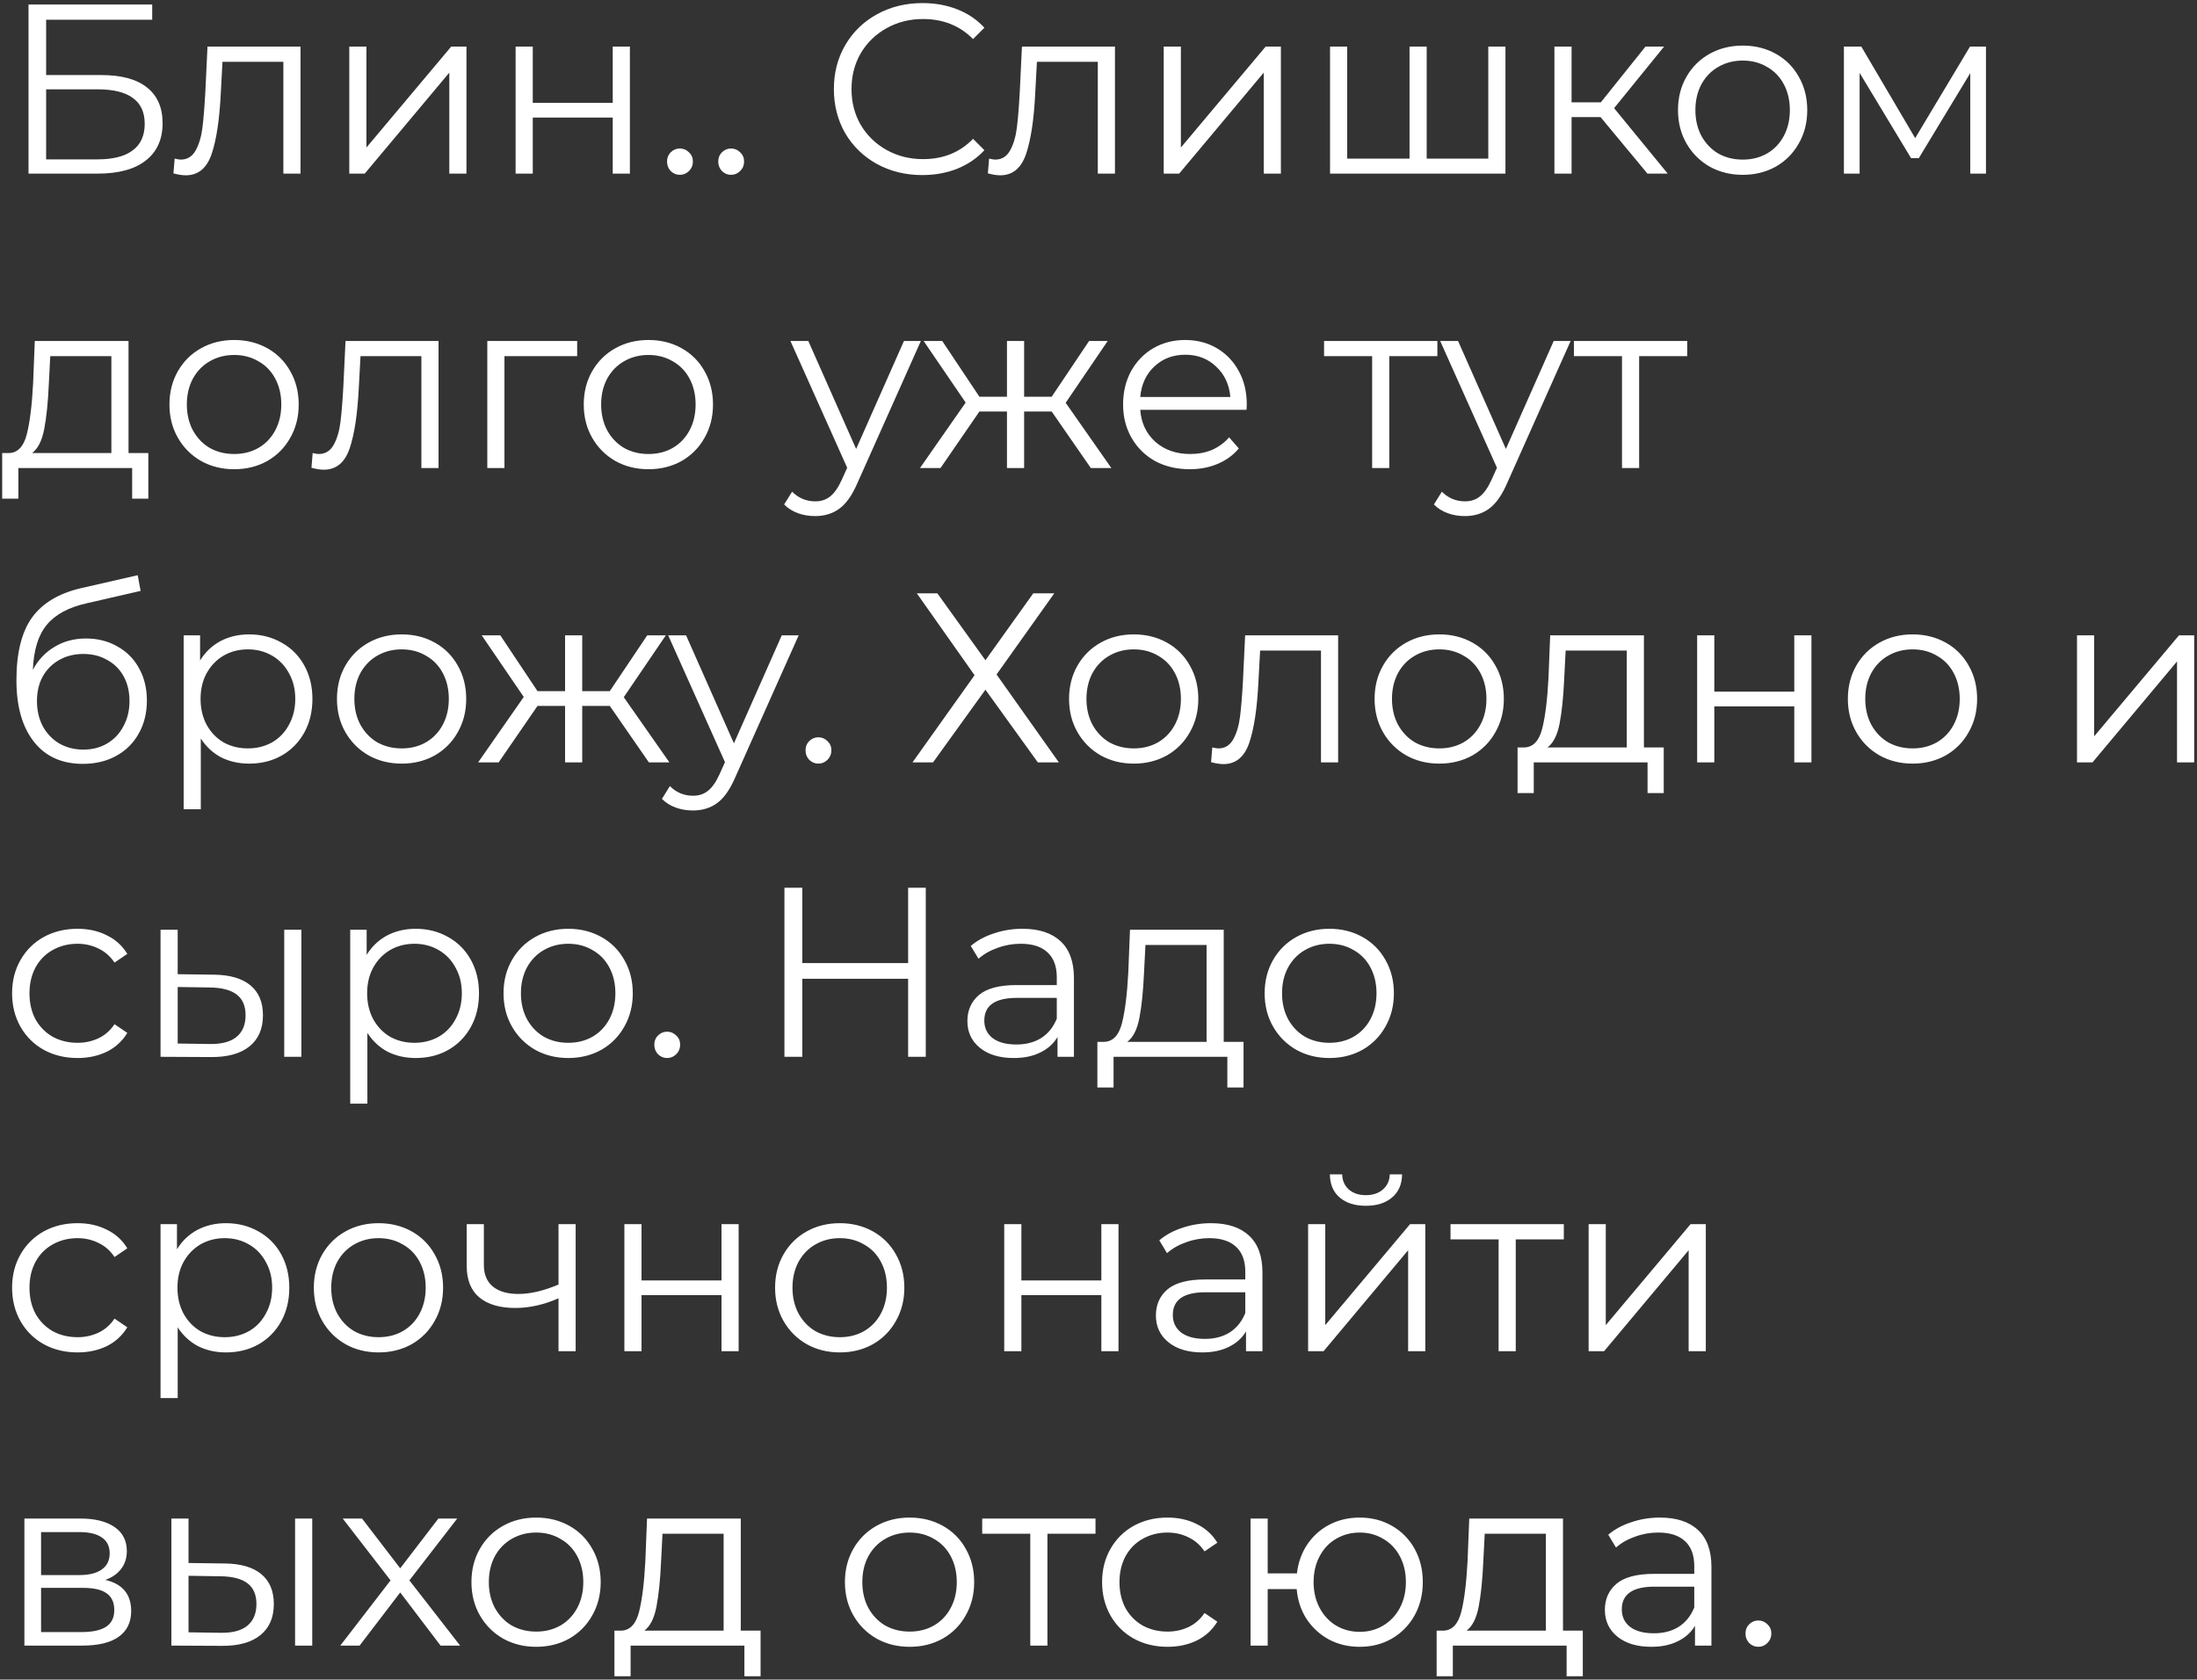 <?xml version="1.0" encoding="UTF-8"?> <svg xmlns="http://www.w3.org/2000/svg" width="582" height="445" viewBox="0 0 582 445" fill="none"><rect x="0" y="0" width="582" height="445" fill="#333333" stroke="none"/> <path d="M7.552 1.2H40.32V5.232H12.224V19.888H26.88C32.171 19.888 36.181 20.976 38.912 23.152C41.685 25.328 43.072 28.485 43.072 32.624C43.072 36.933 41.579 40.24 38.592 42.544C35.648 44.848 31.403 46 25.856 46H7.552V1.2ZM25.792 42.224C29.931 42.224 33.045 41.435 35.136 39.856C37.269 38.277 38.336 35.931 38.336 32.816C38.336 29.744 37.291 27.461 35.2 25.968C33.152 24.432 30.016 23.664 25.792 23.664H12.224V42.224H25.792ZM79.609 12.336V46H75.065V16.368H58.937L58.489 24.688C58.148 31.685 57.337 37.061 56.057 40.816C54.777 44.571 52.494 46.448 49.209 46.448C48.313 46.448 47.225 46.277 45.945 45.936L46.265 42.032C47.033 42.203 47.566 42.288 47.865 42.288C49.614 42.288 50.937 41.477 51.833 39.856C52.729 38.235 53.326 36.229 53.625 33.84C53.924 31.451 54.18 28.293 54.393 24.368L54.969 12.336H79.609ZM92.526 12.336H97.07V39.088L119.535 12.336H123.567V46H119.023V19.248L96.623 46H92.526V12.336ZM136.589 12.336H141.133V27.248H162.317V12.336H166.861V46H162.317V31.152H141.133V46H136.589V12.336ZM180.097 46.32C179.158 46.32 178.347 45.979 177.665 45.296C177.025 44.613 176.705 43.781 176.705 42.8C176.705 41.819 177.025 41.008 177.665 40.368C178.347 39.685 179.158 39.344 180.097 39.344C181.035 39.344 181.846 39.685 182.529 40.368C183.211 41.008 183.553 41.819 183.553 42.8C183.553 43.781 183.211 44.613 182.529 45.296C181.846 45.979 181.035 46.32 180.097 46.32ZM193.659 46.32C192.72 46.32 191.91 45.979 191.227 45.296C190.587 44.613 190.267 43.781 190.267 42.8C190.267 41.819 190.587 41.008 191.227 40.368C191.91 39.685 192.72 39.344 193.659 39.344C194.598 39.344 195.408 39.685 196.091 40.368C196.774 41.008 197.115 41.819 197.115 42.8C197.115 43.781 196.774 44.613 196.091 45.296C195.408 45.979 194.598 46.32 193.659 46.32ZM244.324 46.384C239.886 46.384 235.876 45.403 232.292 43.44C228.75 41.477 225.956 38.768 223.908 35.312C221.902 31.813 220.9 27.909 220.9 23.6C220.9 19.291 221.902 15.408 223.908 11.952C225.956 8.453 228.772 5.723 232.356 3.76C235.94 1.797 239.95 0.816 244.388 0.816C247.716 0.816 250.788 1.371 253.604 2.48C256.42 3.589 258.809 5.211 260.772 7.344L257.764 10.352C254.265 6.811 249.849 5.04 244.516 5.04C240.974 5.04 237.753 5.851 234.852 7.472C231.95 9.093 229.668 11.312 228.004 14.128C226.382 16.944 225.572 20.101 225.572 23.6C225.572 27.099 226.382 30.256 228.004 33.072C229.668 35.888 231.95 38.107 234.852 39.728C237.753 41.349 240.974 42.16 244.516 42.16C249.892 42.16 254.308 40.368 257.764 36.784L260.772 39.792C258.809 41.925 256.398 43.568 253.54 44.72C250.724 45.829 247.652 46.384 244.324 46.384ZM295.359 12.336V46H290.815V16.368H274.687L274.239 24.688C273.898 31.685 273.087 37.061 271.807 40.816C270.527 44.571 268.244 46.448 264.959 46.448C264.063 46.448 262.975 46.277 261.695 45.936L262.015 42.032C262.783 42.203 263.316 42.288 263.615 42.288C265.364 42.288 266.687 41.477 267.583 39.856C268.479 38.235 269.076 36.229 269.375 33.84C269.674 31.451 269.93 28.293 270.143 24.368L270.719 12.336H295.359ZM308.277 12.336H312.821V39.088L335.285 12.336H339.317V46H334.773V19.248L312.373 46H308.277V12.336ZM398.803 12.336V46H352.339V12.336H356.883V42.032H373.395V12.336H377.939V42.032H394.259V12.336H398.803ZM424.001 31.024H416.321V46H411.777V12.336H416.321V27.12H424.065L435.905 12.336H440.833L427.585 28.656L441.793 46H436.417L424.001 31.024ZM461.665 46.32C458.422 46.32 455.499 45.595 452.897 44.144C450.294 42.651 448.246 40.603 446.753 38C445.259 35.397 444.513 32.453 444.513 29.168C444.513 25.883 445.259 22.939 446.753 20.336C448.246 17.733 450.294 15.707 452.897 14.256C455.499 12.805 458.422 12.08 461.665 12.08C464.907 12.08 467.83 12.805 470.433 14.256C473.035 15.707 475.062 17.733 476.513 20.336C478.006 22.939 478.753 25.883 478.753 29.168C478.753 32.453 478.006 35.397 476.513 38C475.062 40.603 473.035 42.651 470.433 44.144C467.83 45.595 464.907 46.32 461.665 46.32ZM461.665 42.288C464.054 42.288 466.187 41.755 468.065 40.688C469.985 39.579 471.478 38.021 472.545 36.016C473.611 34.011 474.145 31.728 474.145 29.168C474.145 26.608 473.611 24.325 472.545 22.32C471.478 20.315 469.985 18.779 468.065 17.712C466.187 16.603 464.054 16.048 461.665 16.048C459.275 16.048 457.121 16.603 455.201 17.712C453.323 18.779 451.83 20.315 450.72 22.32C449.654 24.325 449.121 26.608 449.121 29.168C449.121 31.728 449.654 34.011 450.72 36.016C451.83 38.021 453.323 39.579 455.201 40.688C457.121 41.755 459.275 42.288 461.665 42.288ZM526.096 12.336V46H521.936V19.376L508.304 41.904H506.256L492.624 19.312V46H488.464V12.336H493.072L507.344 36.592L521.872 12.336H526.096ZM39.296 120.032V132.128H35.008V124H4.864V132.128H0.576V120.032H2.496C4.757 119.904 6.293 118.24 7.104 115.04C7.915 111.84 8.469 107.36 8.768 101.6L9.216 90.336H34.048V120.032H39.296ZM12.928 101.856C12.715 106.635 12.309 110.581 11.712 113.696C11.115 116.768 10.048 118.88 8.512 120.032H29.504V94.368H13.312L12.928 101.856ZM62.039 124.32C58.797 124.32 55.874 123.595 53.272 122.144C50.669 120.651 48.621 118.603 47.127 116C45.634 113.397 44.888 110.453 44.888 107.168C44.888 103.883 45.634 100.939 47.127 98.336C48.621 95.733 50.669 93.707 53.272 92.256C55.874 90.805 58.797 90.08 62.039 90.08C65.282 90.08 68.205 90.805 70.808 92.256C73.41 93.707 75.437 95.733 76.888 98.336C78.381 100.939 79.127 103.883 79.127 107.168C79.127 110.453 78.381 113.397 76.888 116C75.437 118.603 73.41 120.651 70.808 122.144C68.205 123.595 65.282 124.32 62.039 124.32ZM62.039 120.288C64.429 120.288 66.562 119.755 68.439 118.688C70.359 117.579 71.853 116.021 72.919 114.016C73.986 112.011 74.519 109.728 74.519 107.168C74.519 104.608 73.986 102.325 72.919 100.32C71.853 98.315 70.359 96.779 68.439 95.712C66.562 94.603 64.429 94.048 62.039 94.048C59.65 94.048 57.495 94.603 55.575 95.712C53.698 96.779 52.205 98.315 51.096 100.32C50.029 102.325 49.495 104.608 49.495 107.168C49.495 109.728 50.029 112.011 51.096 114.016C52.205 116.021 53.698 117.579 55.575 118.688C57.495 119.755 59.65 120.288 62.039 120.288ZM116.172 90.336V124H111.628V94.368H95.499L95.052 102.688C94.71 109.685 93.9 115.061 92.62 118.816C91.34 122.571 89.057 124.448 85.772 124.448C84.876 124.448 83.787 124.277 82.507 123.936L82.828 120.032C83.596 120.203 84.129 120.288 84.427 120.288C86.177 120.288 87.499 119.477 88.395 117.856C89.291 116.235 89.889 114.229 90.188 111.84C90.486 109.451 90.742 106.293 90.956 102.368L91.531 90.336H116.172ZM152.897 94.368H133.633V124H129.089V90.336H152.897V94.368ZM171.79 124.32C168.547 124.32 165.624 123.595 163.022 122.144C160.419 120.651 158.371 118.603 156.878 116C155.384 113.397 154.638 110.453 154.638 107.168C154.638 103.883 155.384 100.939 156.878 98.336C158.371 95.733 160.419 93.707 163.022 92.256C165.624 90.805 168.547 90.08 171.79 90.08C175.032 90.08 177.955 90.805 180.558 92.256C183.16 93.707 185.187 95.733 186.638 98.336C188.131 100.939 188.878 103.883 188.878 107.168C188.878 110.453 188.131 113.397 186.638 116C185.187 118.603 183.16 120.651 180.558 122.144C177.955 123.595 175.032 124.32 171.79 124.32ZM171.79 120.288C174.179 120.288 176.312 119.755 178.19 118.688C180.11 117.579 181.603 116.021 182.67 114.016C183.736 112.011 184.27 109.728 184.27 107.168C184.27 104.608 183.736 102.325 182.67 100.32C181.603 98.315 180.11 96.779 178.19 95.712C176.312 94.603 174.179 94.048 171.79 94.048C169.4 94.048 167.246 94.603 165.326 95.712C163.448 96.779 161.955 98.315 160.845 100.32C159.779 102.325 159.246 104.608 159.246 107.168C159.246 109.728 159.779 112.011 160.845 114.016C161.955 116.021 163.448 117.579 165.326 118.688C167.246 119.755 169.4 120.288 171.79 120.288ZM243.947 90.336L227.115 128.032C225.75 131.189 224.171 133.429 222.379 134.752C220.587 136.075 218.432 136.736 215.915 136.736C214.294 136.736 212.779 136.48 211.371 135.968C209.963 135.456 208.747 134.688 207.723 133.664L209.835 130.272C211.542 131.979 213.59 132.832 215.979 132.832C217.515 132.832 218.816 132.405 219.883 131.552C220.992 130.699 222.016 129.248 222.955 127.2L224.427 123.936L209.387 90.336H214.123L226.795 118.944L239.467 90.336H243.947ZM278.593 109.024H271.297V124H266.753V109.024H259.457L249.153 124H243.713L255.809 106.656L244.673 90.336H249.601L259.457 105.12H266.753V90.336H271.297V105.12H278.593L288.513 90.336H293.441L282.305 106.72L294.401 124H288.961L278.593 109.024ZM330.217 108.576H302.057C302.313 112.075 303.657 114.912 306.089 117.088C308.521 119.221 311.593 120.288 315.305 120.288C317.395 120.288 319.315 119.925 321.065 119.2C322.814 118.432 324.329 117.323 325.609 115.872L328.169 118.816C326.675 120.608 324.798 121.973 322.537 122.912C320.318 123.851 317.865 124.32 315.177 124.32C311.721 124.32 308.649 123.595 305.961 122.144C303.315 120.651 301.246 118.603 299.753 116C298.259 113.397 297.513 110.453 297.513 107.168C297.513 103.883 298.217 100.939 299.625 98.336C301.075 95.733 303.038 93.707 305.513 92.256C308.03 90.805 310.846 90.08 313.961 90.08C317.075 90.08 319.87 90.805 322.345 92.256C324.819 93.707 326.761 95.733 328.169 98.336C329.577 100.896 330.281 103.84 330.281 107.168L330.217 108.576ZM313.961 93.984C310.718 93.984 307.987 95.029 305.769 97.12C303.593 99.168 302.355 101.856 302.057 105.184H325.929C325.63 101.856 324.371 99.168 322.153 97.12C319.977 95.029 317.246 93.984 313.961 93.984ZM380.769 94.368H368.033V124H363.489V94.368H350.753V90.336H380.769V94.368ZM416.072 90.336L399.24 128.032C397.875 131.189 396.296 133.429 394.504 134.752C392.712 136.075 390.557 136.736 388.04 136.736C386.419 136.736 384.904 136.48 383.496 135.968C382.088 135.456 380.872 134.688 379.848 133.664L381.96 130.272C383.667 131.979 385.715 132.832 388.104 132.832C389.64 132.832 390.941 132.405 392.008 131.552C393.117 130.699 394.141 129.248 395.08 127.2L396.552 123.936L381.512 90.336H386.248L398.92 118.944L411.592 90.336H416.072ZM446.957 94.368H434.221V124H429.677V94.368H416.941V90.336H446.957V94.368ZM22.784 169.168C25.899 169.168 28.672 169.872 31.104 171.28C33.579 172.645 35.499 174.587 36.864 177.104C38.229 179.579 38.912 182.416 38.912 185.616C38.912 188.901 38.187 191.824 36.736 194.384C35.328 196.901 33.344 198.864 30.784 200.272C28.224 201.68 25.28 202.384 21.952 202.384C16.363 202.384 12.032 200.421 8.96 196.496C5.888 192.571 4.352 187.152 4.352 180.24C4.352 173.029 5.717 167.504 8.448 163.664C11.221 159.824 15.531 157.221 21.376 155.856L36.48 152.4L37.248 156.56L23.04 159.824C18.219 160.891 14.677 162.789 12.416 165.52C10.155 168.208 8.917 172.197 8.704 177.488C10.069 174.885 11.968 172.859 14.4 171.408C16.832 169.915 19.627 169.168 22.784 169.168ZM22.08 198.608C24.427 198.608 26.517 198.075 28.352 197.008C30.229 195.899 31.68 194.363 32.704 192.4C33.771 190.437 34.304 188.219 34.304 185.744C34.304 183.269 33.792 181.093 32.768 179.216C31.744 177.339 30.293 175.888 28.416 174.864C26.581 173.797 24.469 173.264 22.08 173.264C19.691 173.264 17.557 173.797 15.68 174.864C13.845 175.888 12.395 177.339 11.328 179.216C10.304 181.093 9.792 183.269 9.792 185.744C9.792 188.219 10.304 190.437 11.328 192.4C12.395 194.363 13.867 195.899 15.744 197.008C17.621 198.075 19.733 198.608 22.08 198.608ZM65.996 168.08C69.153 168.08 72.011 168.805 74.572 170.256C77.132 171.664 79.137 173.669 80.588 176.272C82.038 178.875 82.763 181.84 82.763 185.168C82.763 188.539 82.038 191.525 80.588 194.128C79.137 196.731 77.132 198.757 74.572 200.208C72.054 201.616 69.195 202.32 65.996 202.32C63.265 202.32 60.79 201.765 58.572 200.656C56.395 199.504 54.603 197.84 53.196 195.664V214.416H48.651V168.336H53.004V174.992C54.369 172.773 56.161 171.067 58.38 169.872C60.641 168.677 63.179 168.08 65.996 168.08ZM65.675 198.288C68.022 198.288 70.156 197.755 72.076 196.688C73.996 195.579 75.489 194.021 76.555 192.016C77.665 190.011 78.219 187.728 78.219 185.168C78.219 182.608 77.665 180.347 76.555 178.384C75.489 176.379 73.996 174.821 72.076 173.712C70.156 172.603 68.022 172.048 65.675 172.048C63.286 172.048 61.132 172.603 59.212 173.712C57.334 174.821 55.841 176.379 54.731 178.384C53.665 180.347 53.132 182.608 53.132 185.168C53.132 187.728 53.665 190.011 54.731 192.016C55.841 194.021 57.334 195.579 59.212 196.688C61.132 197.755 63.286 198.288 65.675 198.288ZM106.415 202.32C103.172 202.32 100.249 201.595 97.647 200.144C95.044 198.651 92.996 196.603 91.502 194C90.009 191.397 89.263 188.453 89.263 185.168C89.263 181.883 90.009 178.939 91.502 176.336C92.996 173.733 95.044 171.707 97.647 170.256C100.249 168.805 103.172 168.08 106.415 168.08C109.657 168.08 112.58 168.805 115.183 170.256C117.785 171.707 119.812 173.733 121.263 176.336C122.756 178.939 123.503 181.883 123.503 185.168C123.503 188.453 122.756 191.397 121.263 194C119.812 196.603 117.785 198.651 115.183 200.144C112.58 201.595 109.657 202.32 106.415 202.32ZM106.415 198.288C108.804 198.288 110.937 197.755 112.815 196.688C114.735 195.579 116.228 194.021 117.295 192.016C118.361 190.011 118.895 187.728 118.895 185.168C118.895 182.608 118.361 180.325 117.295 178.32C116.228 176.315 114.735 174.779 112.815 173.712C110.937 172.603 108.804 172.048 106.415 172.048C104.025 172.048 101.871 172.603 99.951 173.712C98.073 174.779 96.58 176.315 95.471 178.32C94.404 180.325 93.871 182.608 93.871 185.168C93.871 187.728 94.404 190.011 95.471 192.016C96.58 194.021 98.073 195.579 99.951 196.688C101.871 197.755 104.025 198.288 106.415 198.288ZM161.531 187.024H154.235V202H149.691V187.024H142.395L132.091 202H126.651L138.747 184.656L127.611 168.336H132.539L142.395 183.12H149.691V168.336H154.235V183.12H161.531L171.451 168.336H176.379L165.243 184.72L177.339 202H171.899L161.531 187.024ZM211.572 168.336L194.74 206.032C193.375 209.189 191.796 211.429 190.004 212.752C188.212 214.075 186.057 214.736 183.54 214.736C181.919 214.736 180.404 214.48 178.996 213.968C177.588 213.456 176.372 212.688 175.348 211.664L177.46 208.272C179.167 209.979 181.215 210.832 183.604 210.832C185.14 210.832 186.441 210.405 187.508 209.552C188.617 208.699 189.641 207.248 190.58 205.2L192.052 201.936L177.012 168.336H181.748L194.42 196.944L207.092 168.336H211.572ZM216.784 202.32C215.845 202.32 215.035 201.979 214.352 201.296C213.712 200.613 213.392 199.781 213.392 198.8C213.392 197.819 213.712 197.008 214.352 196.368C215.035 195.685 215.845 195.344 216.784 195.344C217.723 195.344 218.533 195.685 219.216 196.368C219.899 197.008 220.24 197.819 220.24 198.8C220.24 199.781 219.899 200.613 219.216 201.296C218.533 201.979 217.723 202.32 216.784 202.32ZM248.312 157.2L261.049 174.928L273.721 157.2H279.289L263.993 178.704L280.505 202H274.937L261.049 182.736L247.161 202H241.721L258.169 178.896L242.873 157.2H248.312ZM300.352 202.32C297.109 202.32 294.187 201.595 291.584 200.144C288.981 198.651 286.933 196.603 285.44 194C283.947 191.397 283.2 188.453 283.2 185.168C283.2 181.883 283.947 178.939 285.44 176.336C286.933 173.733 288.981 171.707 291.584 170.256C294.187 168.805 297.109 168.08 300.352 168.08C303.595 168.08 306.517 168.805 309.12 170.256C311.723 171.707 313.749 173.733 315.2 176.336C316.693 178.939 317.44 181.883 317.44 185.168C317.44 188.453 316.693 191.397 315.2 194C313.749 196.603 311.723 198.651 309.12 200.144C306.517 201.595 303.595 202.32 300.352 202.32ZM300.352 198.288C302.741 198.288 304.875 197.755 306.752 196.688C308.672 195.579 310.165 194.021 311.232 192.016C312.299 190.011 312.832 187.728 312.832 185.168C312.832 182.608 312.299 180.325 311.232 178.32C310.165 176.315 308.672 174.779 306.752 173.712C304.875 172.603 302.741 172.048 300.352 172.048C297.963 172.048 295.808 172.603 293.888 173.712C292.011 174.779 290.517 176.315 289.408 178.32C288.341 180.325 287.808 182.608 287.808 185.168C287.808 187.728 288.341 190.011 289.408 192.016C290.517 194.021 292.011 195.579 293.888 196.688C295.808 197.755 297.963 198.288 300.352 198.288ZM354.484 168.336V202H349.94V172.368H333.812L333.364 180.688C333.023 187.685 332.212 193.061 330.932 196.816C329.652 200.571 327.369 202.448 324.084 202.448C323.188 202.448 322.1 202.277 320.82 201.936L321.14 198.032C321.908 198.203 322.441 198.288 322.74 198.288C324.489 198.288 325.812 197.477 326.708 195.856C327.604 194.235 328.201 192.229 328.5 189.84C328.799 187.451 329.055 184.293 329.268 180.368L329.844 168.336H354.484ZM381.29 202.32C378.047 202.32 375.124 201.595 372.522 200.144C369.919 198.651 367.871 196.603 366.378 194C364.884 191.397 364.138 188.453 364.138 185.168C364.138 181.883 364.884 178.939 366.378 176.336C367.871 173.733 369.919 171.707 372.522 170.256C375.124 168.805 378.047 168.08 381.29 168.08C384.532 168.08 387.455 168.805 390.058 170.256C392.66 171.707 394.687 173.733 396.138 176.336C397.631 178.939 398.378 181.883 398.378 185.168C398.378 188.453 397.631 191.397 396.138 194C394.687 196.603 392.66 198.651 390.058 200.144C387.455 201.595 384.532 202.32 381.29 202.32ZM381.29 198.288C383.679 198.288 385.812 197.755 387.69 196.688C389.61 195.579 391.103 194.021 392.17 192.016C393.236 190.011 393.77 187.728 393.77 185.168C393.77 182.608 393.236 180.325 392.17 178.32C391.103 176.315 389.61 174.779 387.69 173.712C385.812 172.603 383.679 172.048 381.29 172.048C378.9 172.048 376.746 172.603 374.826 173.712C372.948 174.779 371.455 176.315 370.345 178.32C369.279 180.325 368.746 182.608 368.746 185.168C368.746 187.728 369.279 190.011 370.345 192.016C371.455 194.021 372.948 195.579 374.826 196.688C376.746 197.755 378.9 198.288 381.29 198.288ZM440.734 198.032V210.128H436.446V202H406.302V210.128H402.014V198.032H403.934C406.195 197.904 407.731 196.24 408.542 193.04C409.352 189.84 409.907 185.36 410.206 179.6L410.654 168.336H435.486V198.032H440.734ZM414.366 179.856C414.152 184.635 413.747 188.581 413.15 191.696C412.552 194.768 411.486 196.88 409.95 198.032H430.942V172.368H414.75L414.366 179.856ZM449.589 168.336H454.133V183.248H475.317V168.336H479.861V202H475.317V187.152H454.133V202H449.589V168.336ZM506.665 202.32C503.422 202.32 500.499 201.595 497.897 200.144C495.294 198.651 493.246 196.603 491.753 194C490.259 191.397 489.513 188.453 489.513 185.168C489.513 181.883 490.259 178.939 491.753 176.336C493.246 173.733 495.294 171.707 497.897 170.256C500.499 168.805 503.422 168.08 506.665 168.08C509.907 168.08 512.83 168.805 515.433 170.256C518.035 171.707 520.062 173.733 521.513 176.336C523.006 178.939 523.753 181.883 523.753 185.168C523.753 188.453 523.006 191.397 521.513 194C520.062 196.603 518.035 198.651 515.433 200.144C512.83 201.595 509.907 202.32 506.665 202.32ZM506.665 198.288C509.054 198.288 511.187 197.755 513.065 196.688C514.985 195.579 516.478 194.021 517.545 192.016C518.611 190.011 519.145 187.728 519.145 185.168C519.145 182.608 518.611 180.325 517.545 178.32C516.478 176.315 514.985 174.779 513.065 173.712C511.187 172.603 509.054 172.048 506.665 172.048C504.275 172.048 502.121 172.603 500.201 173.712C498.323 174.779 496.83 176.315 495.72 178.32C494.654 180.325 494.121 182.608 494.121 185.168C494.121 187.728 494.654 190.011 495.72 192.016C496.83 194.021 498.323 195.579 500.201 196.688C502.121 197.755 504.275 198.288 506.665 198.288ZM550.214 168.336H554.758V195.088L577.222 168.336H581.254V202H576.71V175.248L554.31 202H550.214V168.336ZM20.544 280.32C17.216 280.32 14.229 279.595 11.584 278.144C8.981 276.693 6.933 274.667 5.44 272.064C3.947 269.419 3.2 266.453 3.2 263.168C3.2 259.883 3.947 256.939 5.44 254.336C6.933 251.733 8.981 249.707 11.584 248.256C14.229 246.805 17.216 246.08 20.544 246.08C23.445 246.08 26.027 246.656 28.288 247.808C30.592 248.917 32.405 250.56 33.728 252.736L30.336 255.04C29.227 253.376 27.819 252.139 26.112 251.328C24.405 250.475 22.549 250.048 20.544 250.048C18.112 250.048 15.915 250.603 13.952 251.712C12.032 252.779 10.517 254.315 9.408 256.32C8.341 258.325 7.808 260.608 7.808 263.168C7.808 265.771 8.341 268.075 9.408 270.08C10.517 272.043 12.032 273.579 13.952 274.688C15.915 275.755 18.112 276.288 20.544 276.288C22.549 276.288 24.405 275.883 26.112 275.072C27.819 274.261 29.227 273.024 30.336 271.36L33.728 273.664C32.405 275.84 30.592 277.504 28.288 278.656C25.984 279.765 23.403 280.32 20.544 280.32ZM56.67 258.24C60.895 258.283 64.116 259.221 66.335 261.056C68.553 262.891 69.662 265.536 69.662 268.992C69.662 272.576 68.468 275.328 66.079 277.248C63.689 279.168 60.276 280.107 55.839 280.064L42.526 280V246.336H47.071V258.112L56.67 258.24ZM75.294 246.336H79.838V280H75.294V246.336ZM55.583 276.608C58.697 276.651 61.044 276.032 62.623 274.752C64.244 273.429 65.055 271.509 65.055 268.992C65.055 266.517 64.265 264.683 62.687 263.488C61.108 262.293 58.74 261.675 55.583 261.632L47.071 261.504V276.48L55.583 276.608ZM110.121 246.08C113.278 246.08 116.137 246.805 118.697 248.256C121.257 249.664 123.262 251.669 124.713 254.272C126.163 256.875 126.889 259.84 126.889 263.168C126.889 266.539 126.163 269.525 124.713 272.128C123.262 274.731 121.257 276.757 118.697 278.208C116.179 279.616 113.321 280.32 110.121 280.32C107.39 280.32 104.915 279.765 102.697 278.656C100.521 277.504 98.728 275.84 97.32 273.664V292.416H92.776V246.336H97.129V252.992C98.494 250.773 100.286 249.067 102.505 247.872C104.766 246.677 107.305 246.08 110.121 246.08ZM109.801 276.288C112.147 276.288 114.281 275.755 116.201 274.688C118.121 273.579 119.614 272.021 120.681 270.016C121.79 268.011 122.345 265.728 122.345 263.168C122.345 260.608 121.79 258.347 120.681 256.384C119.614 254.379 118.121 252.821 116.201 251.712C114.281 250.603 112.147 250.048 109.801 250.048C107.411 250.048 105.257 250.603 103.337 251.712C101.459 252.821 99.966 254.379 98.856 256.384C97.79 258.347 97.257 260.608 97.257 263.168C97.257 265.728 97.79 268.011 98.856 270.016C99.966 272.021 101.459 273.579 103.337 274.688C105.257 275.755 107.411 276.288 109.801 276.288ZM150.54 280.32C147.297 280.32 144.374 279.595 141.772 278.144C139.169 276.651 137.121 274.603 135.628 272C134.134 269.397 133.388 266.453 133.388 263.168C133.388 259.883 134.134 256.939 135.628 254.336C137.121 251.733 139.169 249.707 141.772 248.256C144.374 246.805 147.297 246.08 150.54 246.08C153.782 246.08 156.705 246.805 159.308 248.256C161.91 249.707 163.937 251.733 165.388 254.336C166.881 256.939 167.628 259.883 167.628 263.168C167.628 266.453 166.881 269.397 165.388 272C163.937 274.603 161.91 276.651 159.308 278.144C156.705 279.595 153.782 280.32 150.54 280.32ZM150.54 276.288C152.929 276.288 155.062 275.755 156.94 274.688C158.86 273.579 160.353 272.021 161.42 270.016C162.486 268.011 163.02 265.728 163.02 263.168C163.02 260.608 162.486 258.325 161.42 256.32C160.353 254.315 158.86 252.779 156.94 251.712C155.062 250.603 152.929 250.048 150.54 250.048C148.15 250.048 145.996 250.603 144.076 251.712C142.198 252.779 140.705 254.315 139.595 256.32C138.529 258.325 137.996 260.608 137.996 263.168C137.996 265.728 138.529 268.011 139.595 270.016C140.705 272.021 142.198 273.579 144.076 274.688C145.996 275.755 148.15 276.288 150.54 276.288ZM176.722 280.32C175.783 280.32 174.972 279.979 174.29 279.296C173.65 278.613 173.33 277.781 173.33 276.8C173.33 275.819 173.65 275.008 174.29 274.368C174.972 273.685 175.783 273.344 176.722 273.344C177.66 273.344 178.471 273.685 179.154 274.368C179.836 275.008 180.178 275.819 180.178 276.8C180.178 277.781 179.836 278.613 179.154 279.296C178.471 279.979 177.66 280.32 176.722 280.32ZM245.242 235.2V280H240.57V259.328H212.538V280H207.802V235.2H212.538V255.168H240.57V235.2H245.242ZM270.861 246.08C275.255 246.08 278.626 247.189 280.973 249.408C283.319 251.584 284.493 254.827 284.493 259.136V280H280.141V274.752C279.117 276.501 277.602 277.867 275.597 278.848C273.634 279.829 271.287 280.32 268.557 280.32C264.802 280.32 261.815 279.424 259.597 277.632C257.378 275.84 256.269 273.472 256.269 270.528C256.269 267.669 257.293 265.365 259.341 263.616C261.431 261.867 264.738 260.992 269.26 260.992H279.949V258.944C279.949 256.043 279.138 253.845 277.517 252.352C275.895 250.816 273.527 250.048 270.413 250.048C268.279 250.048 266.231 250.411 264.269 251.136C262.306 251.819 260.621 252.779 259.213 254.016L257.165 250.624C258.871 249.173 260.919 248.064 263.309 247.296C265.698 246.485 268.215 246.08 270.861 246.08ZM269.26 276.736C271.821 276.736 274.018 276.16 275.853 275.008C277.687 273.813 279.053 272.107 279.949 269.888V264.384H269.389C263.629 264.384 260.749 266.389 260.749 270.4C260.749 272.363 261.495 273.92 262.989 275.072C264.482 276.181 266.573 276.736 269.26 276.736ZM329.421 276.032V288.128H325.133V280H294.989V288.128H290.701V276.032H292.621C294.882 275.904 296.418 274.24 297.229 271.04C298.04 267.84 298.594 263.36 298.893 257.6L299.341 246.336H324.173V276.032H329.421ZM303.053 257.856C302.84 262.635 302.434 266.581 301.837 269.696C301.24 272.768 300.173 274.88 298.637 276.032H319.629V250.368H303.437L303.053 257.856ZM352.165 280.32C348.922 280.32 345.999 279.595 343.397 278.144C340.794 276.651 338.746 274.603 337.253 272C335.759 269.397 335.013 266.453 335.013 263.168C335.013 259.883 335.759 256.939 337.253 254.336C338.746 251.733 340.794 249.707 343.397 248.256C345.999 246.805 348.922 246.08 352.165 246.08C355.407 246.08 358.33 246.805 360.933 248.256C363.535 249.707 365.562 251.733 367.013 254.336C368.506 256.939 369.253 259.883 369.253 263.168C369.253 266.453 368.506 269.397 367.013 272C365.562 274.603 363.535 276.651 360.933 278.144C358.33 279.595 355.407 280.32 352.165 280.32ZM352.165 276.288C354.554 276.288 356.687 275.755 358.565 274.688C360.485 273.579 361.978 272.021 363.045 270.016C364.111 268.011 364.645 265.728 364.645 263.168C364.645 260.608 364.111 258.325 363.045 256.32C361.978 254.315 360.485 252.779 358.565 251.712C356.687 250.603 354.554 250.048 352.165 250.048C349.775 250.048 347.621 250.603 345.701 251.712C343.823 252.779 342.33 254.315 341.22 256.32C340.154 258.325 339.621 260.608 339.621 263.168C339.621 265.728 340.154 268.011 341.22 270.016C342.33 272.021 343.823 273.579 345.701 274.688C347.621 275.755 349.775 276.288 352.165 276.288ZM20.544 358.32C17.216 358.32 14.229 357.595 11.584 356.144C8.981 354.693 6.933 352.667 5.44 350.064C3.947 347.419 3.2 344.453 3.2 341.168C3.2 337.883 3.947 334.939 5.44 332.336C6.933 329.733 8.981 327.707 11.584 326.256C14.229 324.805 17.216 324.08 20.544 324.08C23.445 324.08 26.027 324.656 28.288 325.808C30.592 326.917 32.405 328.56 33.728 330.736L30.336 333.04C29.227 331.376 27.819 330.139 26.112 329.328C24.405 328.475 22.549 328.048 20.544 328.048C18.112 328.048 15.915 328.603 13.952 329.712C12.032 330.779 10.517 332.315 9.408 334.32C8.341 336.325 7.808 338.608 7.808 341.168C7.808 343.771 8.341 346.075 9.408 348.08C10.517 350.043 12.032 351.579 13.952 352.688C15.915 353.755 18.112 354.288 20.544 354.288C22.549 354.288 24.405 353.883 26.112 353.072C27.819 352.261 29.227 351.024 30.336 349.36L33.728 351.664C32.405 353.84 30.592 355.504 28.288 356.656C25.984 357.765 23.403 358.32 20.544 358.32ZM59.87 324.08C63.028 324.08 65.886 324.805 68.447 326.256C71.007 327.664 73.012 329.669 74.463 332.272C75.913 334.875 76.638 337.84 76.638 341.168C76.638 344.539 75.913 347.525 74.463 350.128C73.012 352.731 71.007 354.757 68.447 356.208C65.929 357.616 63.071 358.32 59.87 358.32C57.14 358.32 54.665 357.765 52.447 356.656C50.27 355.504 48.478 353.84 47.071 351.664V370.416H42.526V324.336H46.879V330.992C48.244 328.773 50.036 327.067 52.255 325.872C54.516 324.677 57.054 324.08 59.87 324.08ZM59.55 354.288C61.897 354.288 64.031 353.755 65.951 352.688C67.871 351.579 69.364 350.021 70.43 348.016C71.54 346.011 72.094 343.728 72.094 341.168C72.094 338.608 71.54 336.347 70.43 334.384C69.364 332.379 67.871 330.821 65.951 329.712C64.031 328.603 61.897 328.048 59.55 328.048C57.161 328.048 55.007 328.603 53.087 329.712C51.209 330.821 49.716 332.379 48.606 334.384C47.54 336.347 47.007 338.608 47.007 341.168C47.007 343.728 47.54 346.011 48.606 348.016C49.716 350.021 51.209 351.579 53.087 352.688C55.007 353.755 57.161 354.288 59.55 354.288ZM100.29 358.32C97.047 358.32 94.124 357.595 91.522 356.144C88.919 354.651 86.871 352.603 85.377 350C83.884 347.397 83.138 344.453 83.138 341.168C83.138 337.883 83.884 334.939 85.377 332.336C86.871 329.733 88.919 327.707 91.522 326.256C94.124 324.805 97.047 324.08 100.29 324.08C103.532 324.08 106.455 324.805 109.058 326.256C111.66 327.707 113.687 329.733 115.138 332.336C116.631 334.939 117.378 337.883 117.378 341.168C117.378 344.453 116.631 347.397 115.138 350C113.687 352.603 111.66 354.651 109.058 356.144C106.455 357.595 103.532 358.32 100.29 358.32ZM100.29 354.288C102.679 354.288 104.812 353.755 106.69 352.688C108.61 351.579 110.103 350.021 111.17 348.016C112.236 346.011 112.77 343.728 112.77 341.168C112.77 338.608 112.236 336.325 111.17 334.32C110.103 332.315 108.61 330.779 106.69 329.712C104.812 328.603 102.679 328.048 100.29 328.048C97.9 328.048 95.746 328.603 93.826 329.712C91.948 330.779 90.455 332.315 89.346 334.32C88.279 336.325 87.746 338.608 87.746 341.168C87.746 343.728 88.279 346.011 89.346 348.016C90.455 350.021 91.948 351.579 93.826 352.688C95.746 353.755 97.9 354.288 100.29 354.288ZM152.497 324.336V358H147.953V343.984C144.07 345.691 140.252 346.544 136.497 346.544C132.444 346.544 129.286 345.627 127.025 343.792C124.764 341.915 123.633 339.12 123.633 335.408V324.336H128.177V335.152C128.177 337.669 128.988 339.589 130.609 340.912C132.23 342.192 134.47 342.832 137.329 342.832C140.486 342.832 144.028 342 147.953 340.336V324.336H152.497ZM165.402 324.336H169.946V339.248H191.13V324.336H195.674V358H191.13V343.152H169.946V358H165.402V324.336ZM222.477 358.32C219.234 358.32 216.312 357.595 213.709 356.144C211.106 354.651 209.058 352.603 207.565 350C206.072 347.397 205.325 344.453 205.325 341.168C205.325 337.883 206.072 334.939 207.565 332.336C209.058 329.733 211.106 327.707 213.709 326.256C216.312 324.805 219.234 324.08 222.477 324.08C225.72 324.08 228.642 324.805 231.245 326.256C233.848 327.707 235.874 329.733 237.325 332.336C238.818 334.939 239.565 337.883 239.565 341.168C239.565 344.453 238.818 347.397 237.325 350C235.874 352.603 233.848 354.651 231.245 356.144C228.642 357.595 225.72 358.32 222.477 358.32ZM222.477 354.288C224.866 354.288 227 353.755 228.877 352.688C230.797 351.579 232.29 350.021 233.357 348.016C234.424 346.011 234.957 343.728 234.957 341.168C234.957 338.608 234.424 336.325 233.357 334.32C232.29 332.315 230.797 330.779 228.877 329.712C227 328.603 224.866 328.048 222.477 328.048C220.088 328.048 217.933 328.603 216.013 329.712C214.136 330.779 212.642 332.315 211.533 334.32C210.466 336.325 209.933 338.608 209.933 341.168C209.933 343.728 210.466 346.011 211.533 348.016C212.642 350.021 214.136 351.579 216.013 352.688C217.933 353.755 220.088 354.288 222.477 354.288ZM266.027 324.336H270.571V339.248H291.755V324.336H296.299V358H291.755V343.152H270.571V358H266.027V324.336ZM320.798 324.08C325.193 324.08 328.563 325.189 330.91 327.408C333.257 329.584 334.43 332.827 334.43 337.136V358H330.078V352.752C329.054 354.501 327.539 355.867 325.534 356.848C323.571 357.829 321.225 358.32 318.494 358.32C314.739 358.32 311.753 357.424 309.534 355.632C307.315 353.84 306.206 351.472 306.206 348.528C306.206 345.669 307.23 343.365 309.278 341.616C311.369 339.867 314.675 338.992 319.198 338.992H329.886V336.944C329.886 334.043 329.075 331.845 327.454 330.352C325.833 328.816 323.465 328.048 320.35 328.048C318.217 328.048 316.169 328.411 314.206 329.136C312.243 329.819 310.558 330.779 309.15 332.016L307.102 328.624C308.809 327.173 310.857 326.064 313.246 325.296C315.635 324.485 318.153 324.08 320.798 324.08ZM319.198 354.736C321.758 354.736 323.955 354.16 325.79 353.008C327.625 351.813 328.99 350.107 329.886 347.888V342.384H319.326C313.566 342.384 310.686 344.389 310.686 348.4C310.686 350.363 311.433 351.92 312.926 353.072C314.419 354.181 316.51 354.736 319.198 354.736ZM346.527 324.336H351.071V351.088L373.535 324.336H377.567V358H373.023V331.248L350.623 358H346.527V324.336ZM361.823 319.472C358.921 319.472 356.617 318.747 354.911 317.296C353.204 315.845 352.329 313.797 352.287 311.152H355.551C355.593 312.816 356.191 314.16 357.343 315.184C358.495 316.165 359.988 316.656 361.823 316.656C363.657 316.656 365.151 316.165 366.303 315.184C367.497 314.16 368.116 312.816 368.159 311.152H371.423C371.38 313.797 370.484 315.845 368.735 317.296C367.028 318.747 364.724 319.472 361.823 319.472ZM414.269 328.368H401.533V358H396.989V328.368H384.253V324.336H414.269V328.368ZM420.839 324.336H425.383V351.088L447.847 324.336H451.879V358H447.335V331.248L424.935 358H420.839V324.336ZM27.904 418.592C32.469 419.659 34.752 422.411 34.752 426.848C34.752 429.792 33.664 432.053 31.488 433.632C29.312 435.211 26.069 436 21.76 436H6.464V402.336H21.312C25.152 402.336 28.16 403.083 30.336 404.576C32.512 406.069 33.6 408.203 33.6 410.976C33.6 412.811 33.088 414.389 32.064 415.712C31.083 416.992 29.696 417.952 27.904 418.592ZM10.88 417.312H20.992C23.595 417.312 25.579 416.821 26.944 415.84C28.352 414.859 29.056 413.429 29.056 411.552C29.056 409.675 28.352 408.267 26.944 407.328C25.579 406.389 23.595 405.92 20.992 405.92H10.88V417.312ZM21.568 432.416C24.469 432.416 26.645 431.947 28.096 431.008C29.547 430.069 30.272 428.597 30.272 426.592C30.272 424.587 29.611 423.115 28.288 422.176C26.965 421.195 24.875 420.704 22.016 420.704H10.88V432.416H21.568ZM59.545 414.24C63.77 414.283 66.991 415.221 69.21 417.056C71.428 418.891 72.537 421.536 72.537 424.992C72.537 428.576 71.343 431.328 68.954 433.248C66.564 435.168 63.151 436.107 58.714 436.064L45.401 436V402.336H49.946V414.112L59.545 414.24ZM78.169 402.336H82.713V436H78.169V402.336ZM58.458 432.608C61.572 432.651 63.919 432.032 65.498 430.752C67.119 429.429 67.93 427.509 67.93 424.992C67.93 422.517 67.14 420.683 65.561 419.488C63.983 418.293 61.615 417.675 58.458 417.632L49.946 417.504V432.48L58.458 432.608ZM116.708 436L106.02 421.92L95.267 436H90.147L103.46 418.72L90.787 402.336H95.907L106.02 415.52L116.132 402.336H121.124L108.452 418.72L121.892 436H116.708ZM142.04 436.32C138.797 436.32 135.874 435.595 133.272 434.144C130.669 432.651 128.621 430.603 127.128 428C125.634 425.397 124.888 422.453 124.888 419.168C124.888 415.883 125.634 412.939 127.128 410.336C128.621 407.733 130.669 405.707 133.272 404.256C135.874 402.805 138.797 402.08 142.04 402.08C145.282 402.08 148.205 402.805 150.808 404.256C153.41 405.707 155.437 407.733 156.888 410.336C158.381 412.939 159.128 415.883 159.128 419.168C159.128 422.453 158.381 425.397 156.888 428C155.437 430.603 153.41 432.651 150.808 434.144C148.205 435.595 145.282 436.32 142.04 436.32ZM142.04 432.288C144.429 432.288 146.562 431.755 148.44 430.688C150.36 429.579 151.853 428.021 152.92 426.016C153.986 424.011 154.52 421.728 154.52 419.168C154.52 416.608 153.986 414.325 152.92 412.32C151.853 410.315 150.36 408.779 148.44 407.712C146.562 406.603 144.429 406.048 142.04 406.048C139.65 406.048 137.496 406.603 135.576 407.712C133.698 408.779 132.205 410.315 131.095 412.32C130.029 414.325 129.496 416.608 129.496 419.168C129.496 421.728 130.029 424.011 131.095 426.016C132.205 428.021 133.698 429.579 135.576 430.688C137.496 431.755 139.65 432.288 142.04 432.288ZM201.484 432.032V444.128H197.196V436H167.052V444.128H162.764V432.032H164.684C166.945 431.904 168.481 430.24 169.292 427.04C170.102 423.84 170.657 419.36 170.956 413.6L171.404 402.336H196.236V432.032H201.484ZM175.116 413.856C174.902 418.635 174.497 422.581 173.9 425.696C173.302 428.768 172.236 430.88 170.7 432.032H191.692V406.368H175.5L175.116 413.856ZM240.977 436.32C237.734 436.32 234.812 435.595 232.209 434.144C229.606 432.651 227.558 430.603 226.065 428C224.572 425.397 223.825 422.453 223.825 419.168C223.825 415.883 224.572 412.939 226.065 410.336C227.558 407.733 229.606 405.707 232.209 404.256C234.812 402.805 237.734 402.08 240.977 402.08C244.22 402.08 247.142 402.805 249.745 404.256C252.348 405.707 254.374 407.733 255.825 410.336C257.318 412.939 258.065 415.883 258.065 419.168C258.065 422.453 257.318 425.397 255.825 428C254.374 430.603 252.348 432.651 249.745 434.144C247.142 435.595 244.22 436.32 240.977 436.32ZM240.977 432.288C243.366 432.288 245.5 431.755 247.377 430.688C249.297 429.579 250.79 428.021 251.857 426.016C252.924 424.011 253.457 421.728 253.457 419.168C253.457 416.608 252.924 414.325 251.857 412.32C250.79 410.315 249.297 408.779 247.377 407.712C245.5 406.603 243.366 406.048 240.977 406.048C238.588 406.048 236.433 406.603 234.513 407.712C232.636 408.779 231.142 410.315 230.033 412.32C228.966 414.325 228.433 416.608 228.433 419.168C228.433 421.728 228.966 424.011 230.033 426.016C231.142 428.021 232.636 429.579 234.513 430.688C236.433 431.755 238.588 432.288 240.977 432.288ZM290.207 406.368H277.471V436H272.927V406.368H260.191V402.336H290.207V406.368ZM309.294 436.32C305.966 436.32 302.979 435.595 300.334 434.144C297.731 432.693 295.683 430.667 294.19 428.064C292.697 425.419 291.95 422.453 291.95 419.168C291.95 415.883 292.697 412.939 294.19 410.336C295.683 407.733 297.731 405.707 300.334 404.256C302.979 402.805 305.966 402.08 309.294 402.08C312.195 402.08 314.777 402.656 317.038 403.808C319.342 404.917 321.155 406.56 322.478 408.736L319.086 411.04C317.977 409.376 316.569 408.139 314.862 407.328C313.155 406.475 311.299 406.048 309.294 406.048C306.862 406.048 304.665 406.603 302.702 407.712C300.782 408.779 299.267 410.315 298.158 412.32C297.091 414.325 296.558 416.608 296.558 419.168C296.558 421.771 297.091 424.075 298.158 426.08C299.267 428.043 300.782 429.579 302.702 430.688C304.665 431.755 306.862 432.288 309.294 432.288C311.299 432.288 313.155 431.883 314.862 431.072C316.569 430.261 317.977 429.024 319.086 427.36L322.478 429.664C321.155 431.84 319.342 433.504 317.038 434.656C314.734 435.765 312.153 436.32 309.294 436.32ZM360.205 402.08C363.362 402.08 366.199 402.805 368.717 404.256C371.277 405.707 373.282 407.733 374.733 410.336C376.183 412.939 376.909 415.883 376.909 419.168C376.909 422.453 376.183 425.397 374.733 428C373.282 430.603 371.277 432.651 368.717 434.144C366.199 435.595 363.362 436.32 360.205 436.32C357.218 436.32 354.509 435.68 352.077 434.4C349.645 433.077 347.661 431.264 346.125 428.96C344.631 426.656 343.757 424.011 343.501 421.024H335.821V436H331.277V402.336H335.821V416.864H343.565C343.906 413.963 344.823 411.403 346.317 409.184C347.853 406.923 349.815 405.173 352.205 403.936C354.594 402.699 357.261 402.08 360.205 402.08ZM360.205 432.352C362.509 432.352 364.578 431.797 366.413 430.688C368.29 429.579 369.762 428.021 370.829 426.016C371.895 424.011 372.429 421.728 372.429 419.168C372.429 416.608 371.895 414.325 370.829 412.32C369.762 410.315 368.29 408.779 366.413 407.712C364.578 406.603 362.509 406.048 360.205 406.048C357.901 406.048 355.81 406.603 353.933 407.712C352.098 408.779 350.647 410.315 349.581 412.32C348.514 414.325 347.981 416.608 347.981 419.168C347.981 421.728 348.514 424.011 349.581 426.016C350.647 428.021 352.098 429.579 353.933 430.688C355.81 431.797 357.901 432.352 360.205 432.352ZM419.296 432.032V444.128H415.008V436H384.864V444.128H380.576V432.032H382.496C384.757 431.904 386.293 430.24 387.104 427.04C387.915 423.84 388.469 419.36 388.768 413.6L389.216 402.336H414.048V432.032H419.296ZM392.928 413.856C392.715 418.635 392.309 422.581 391.712 425.696C391.115 428.768 390.048 430.88 388.512 432.032H409.504V406.368H393.312L392.928 413.856ZM439.736 402.08C444.13 402.08 447.501 403.189 449.848 405.408C452.194 407.584 453.368 410.827 453.368 415.136V436H449.016V430.752C447.992 432.501 446.477 433.867 444.472 434.848C442.509 435.829 440.162 436.32 437.432 436.32C433.677 436.32 430.69 435.424 428.472 433.632C426.253 431.84 425.144 429.472 425.144 426.528C425.144 423.669 426.168 421.365 428.216 419.616C430.306 417.867 433.613 416.992 438.135 416.992H448.824V414.944C448.824 412.043 448.013 409.845 446.392 408.352C444.77 406.816 442.402 406.048 439.288 406.048C437.154 406.048 435.106 406.411 433.144 407.136C431.181 407.819 429.496 408.779 428.088 410.016L426.04 406.624C427.746 405.173 429.794 404.064 432.184 403.296C434.573 402.485 437.09 402.08 439.736 402.08ZM438.135 432.736C440.696 432.736 442.893 432.16 444.728 431.008C446.562 429.813 447.928 428.107 448.824 425.888V420.384H438.264C432.504 420.384 429.624 422.389 429.624 426.4C429.624 428.363 430.37 429.92 431.864 431.072C433.357 432.181 435.448 432.736 438.135 432.736ZM465.784 436.32C464.845 436.32 464.035 435.979 463.352 435.296C462.712 434.613 462.392 433.781 462.392 432.8C462.392 431.819 462.712 431.008 463.352 430.368C464.035 429.685 464.845 429.344 465.784 429.344C466.723 429.344 467.533 429.685 468.216 430.368C468.899 431.008 469.24 431.819 469.24 432.8C469.24 433.781 468.899 434.613 468.216 435.296C467.533 435.979 466.723 436.32 465.784 436.32Z" fill="white"></path> </svg> 